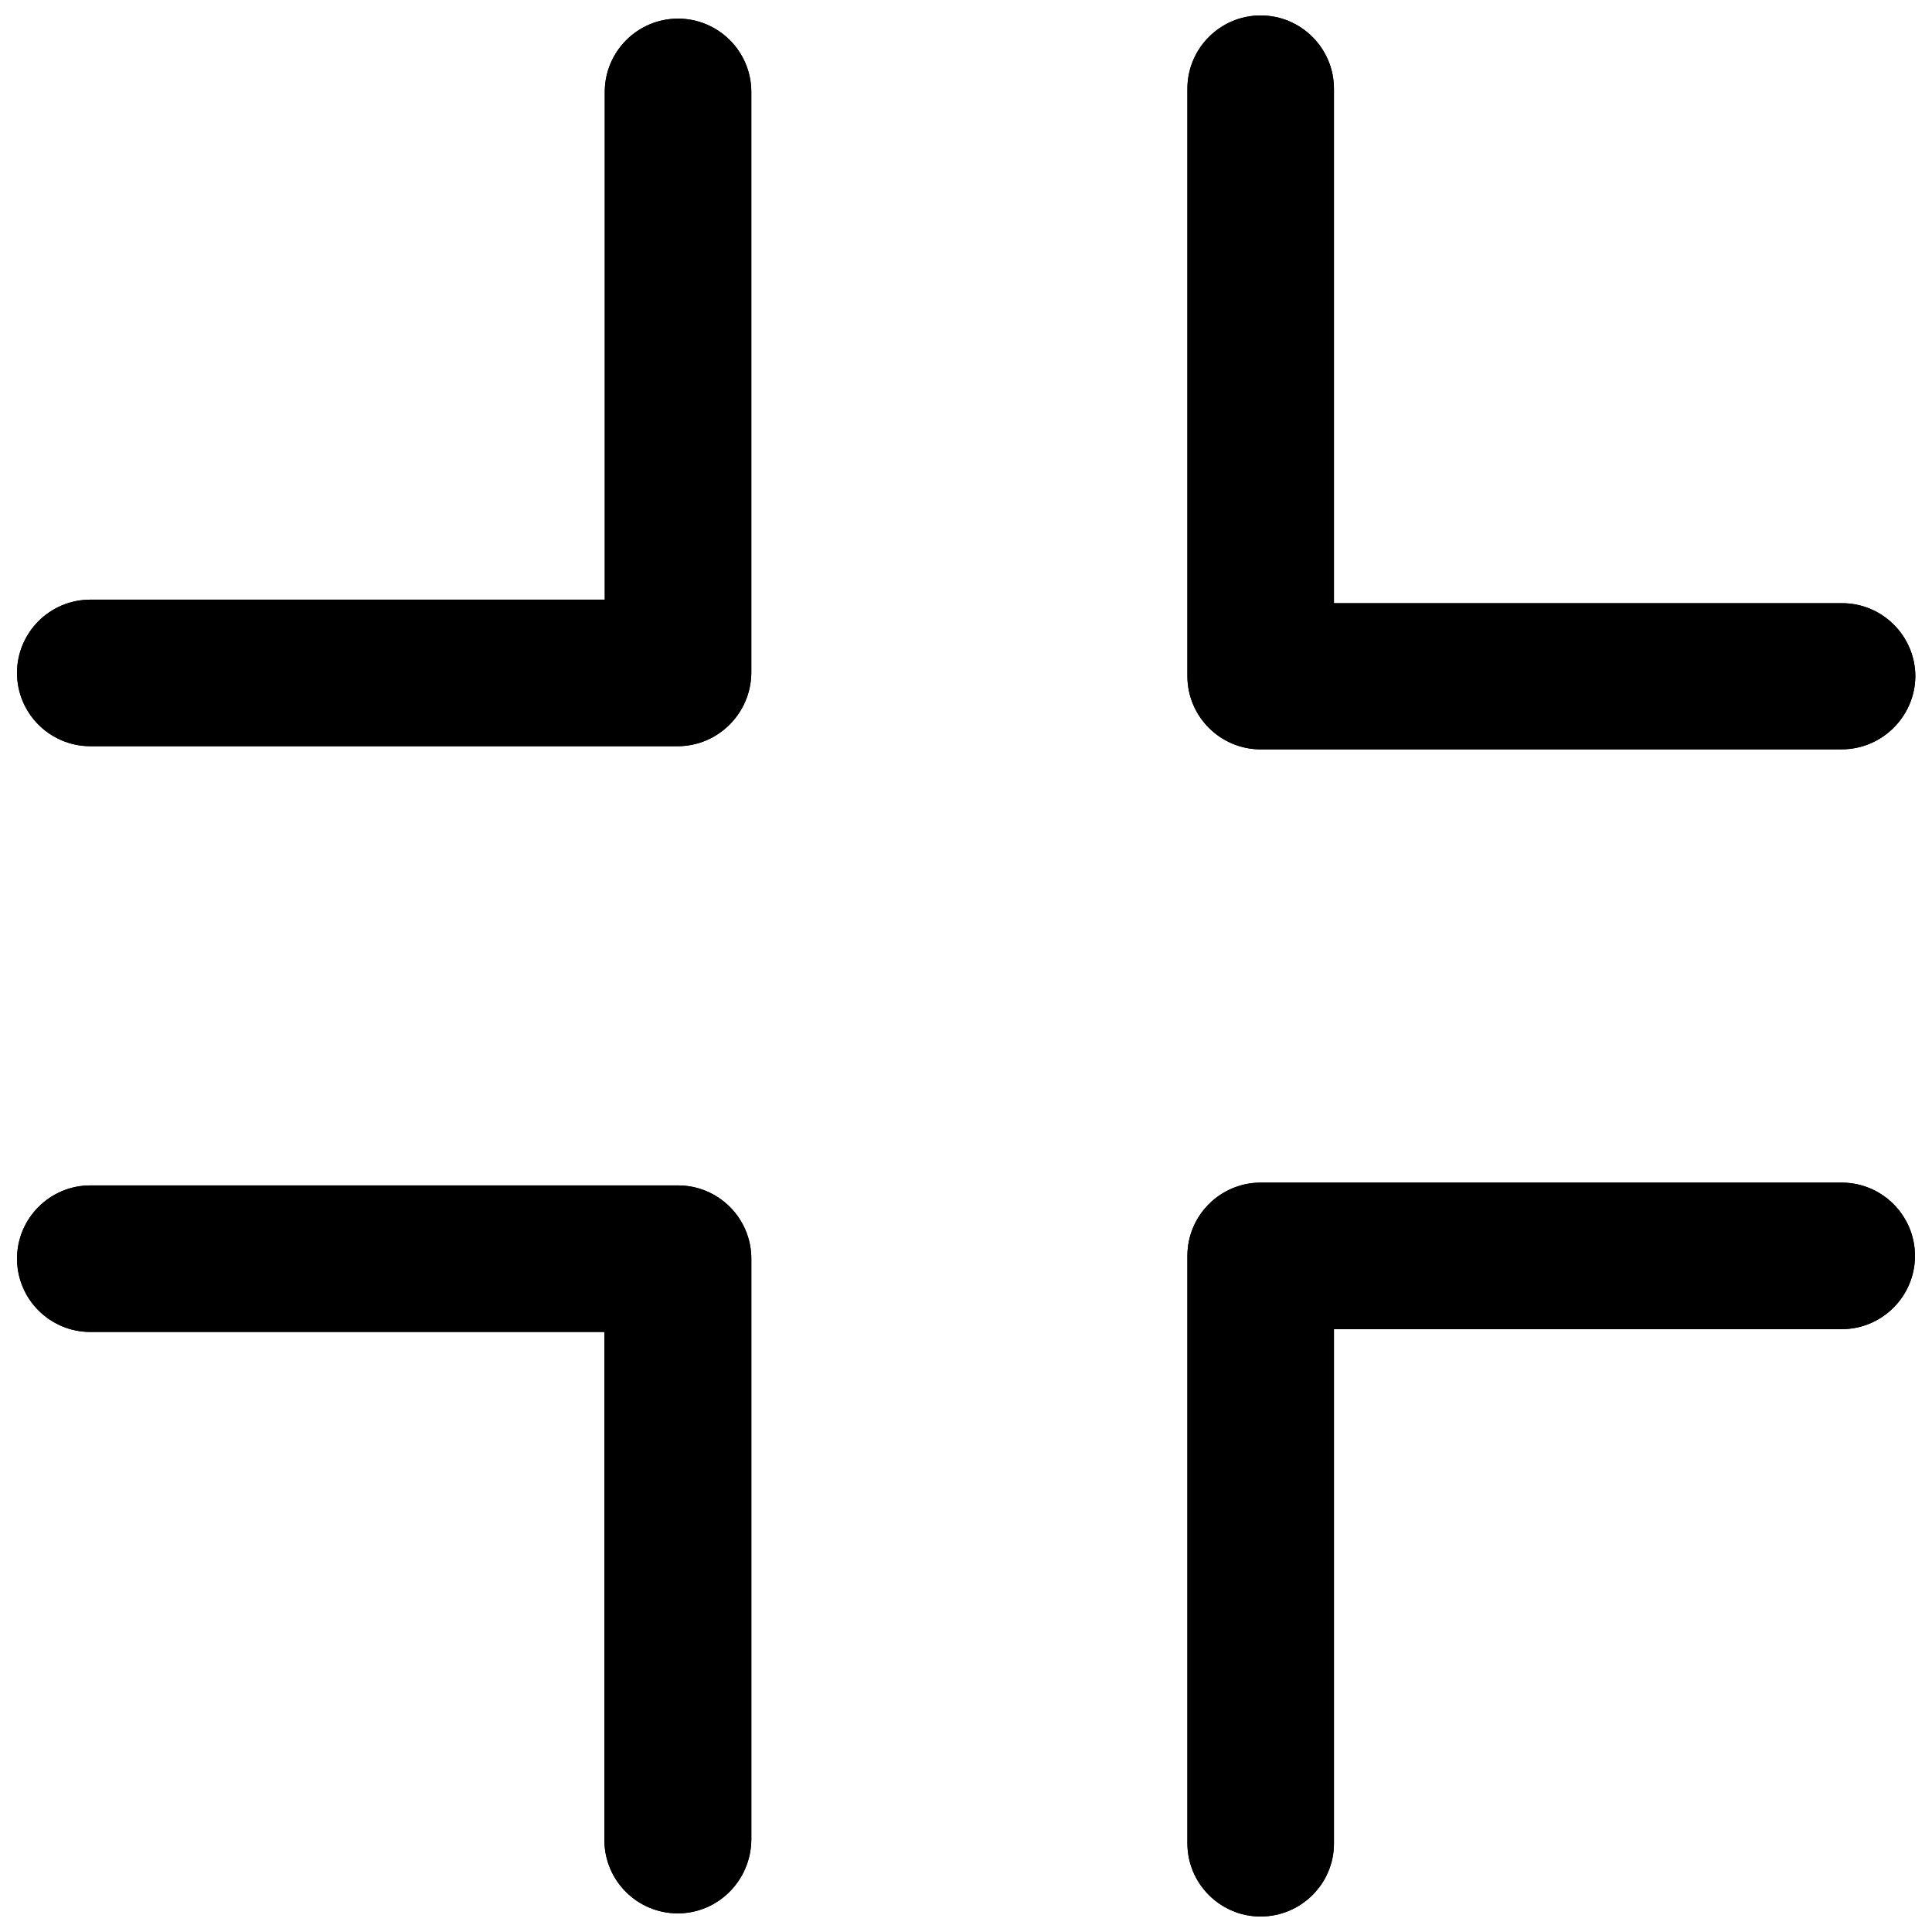 <?xml version="1.0" encoding="UTF-8"?>
<!-- The Best Svg Icon site in the world: iconSvg.co, Visit us! https://iconsvg.co -->
<svg width="800px" height="800px" version="1.1" viewBox="144 144 512 512" xmlns="http://www.w3.org/2000/svg">
 <defs>
  <clipPath id="d">
   <path d="m148.09 148.09h195.91v193.91h-195.91z"/>
  </clipPath>
  <clipPath id="c">
   <path d="m458 457h193.9v194.9h-193.9z"/>
  </clipPath>
  <clipPath id="b">
   <path d="m458 148.09h193.9v194.91h-193.9z"/>
  </clipPath>
  <clipPath id="a">
   <path d="m148.09 458h195.91v193.9h-195.91z"/>
  </clipPath>
 </defs>
 <g>
  <g clip-path="url(#d)">
   <path d="m323.59 341.75h-155.66c-10.707 0-19.418-8.711-19.418-19.418s8.711-19.418 19.418-19.418h136.34v-134.56c0-10.707 8.711-19.418 19.418-19.418 10.707 0 19.418 8.711 19.418 19.418v153.98c-0.105 10.707-8.816 19.418-19.523 19.418z"/>
   <path d="m323.59 341.75h-155.66c-10.707 0-19.418-8.711-19.418-19.418s8.711-19.418 19.418-19.418h136.34v-134.56c0-10.707 8.711-19.418 19.418-19.418 10.707 0 19.418 8.711 19.418 19.418v153.98c-0.105 10.707-8.816 19.418-19.523 19.418z"/>
  </g>
  <g clip-path="url(#c)">
   <path d="m478.09 651.9c-10.707 0-19.418-8.711-19.418-19.418v-155.66c0-10.707 8.711-19.418 19.418-19.418h153.98c10.707 0 19.418 8.711 19.418 19.418s-8.711 19.418-19.418 19.418h-134.56v136.34c0 10.602-8.711 19.312-19.418 19.312z"/>
   <path d="m478.09 651.9c-10.707 0-19.418-8.711-19.418-19.418v-155.66c0-10.707 8.711-19.418 19.418-19.418h153.98c10.707 0 19.418 8.711 19.418 19.418s-8.711 19.418-19.418 19.418h-134.56v136.34c0 10.602-8.711 19.312-19.418 19.312z"/>
  </g>
  <g clip-path="url(#b)">
   <path d="m632.07 342.59h-153.98c-10.707 0-19.418-8.711-19.418-19.418v-155.66c0-10.707 8.711-19.418 19.418-19.418 10.707 0 19.418 8.711 19.418 19.418v136.34h134.66c10.707 0 19.418 8.711 19.418 19.418-0.105 10.602-8.816 19.312-19.523 19.312z"/>
   <path d="m632.07 342.59h-153.98c-10.707 0-19.418-8.711-19.418-19.418v-155.66c0-10.707 8.711-19.418 19.418-19.418 10.707 0 19.418 8.711 19.418 19.418v136.34h134.66c10.707 0 19.418 8.711 19.418 19.418-0.105 10.602-8.816 19.312-19.523 19.312z"/>
  </g>
  <g clip-path="url(#a)">
   <path d="m323.59 651.06c-10.707 0-19.418-8.711-19.418-19.418v-134.66h-136.24c-10.707 0-19.418-8.711-19.418-19.418s8.711-19.418 19.418-19.418h155.76c10.707 0 19.418 8.711 19.418 19.418v153.98c-0.105 10.812-8.816 19.523-19.523 19.523z"/>
   <path d="m323.59 651.06c-10.707 0-19.418-8.711-19.418-19.418v-134.66h-136.24c-10.707 0-19.418-8.711-19.418-19.418s8.711-19.418 19.418-19.418h155.76c10.707 0 19.418 8.711 19.418 19.418v153.98c-0.105 10.812-8.816 19.523-19.523 19.523z"/>
  </g>
 </g>
</svg>